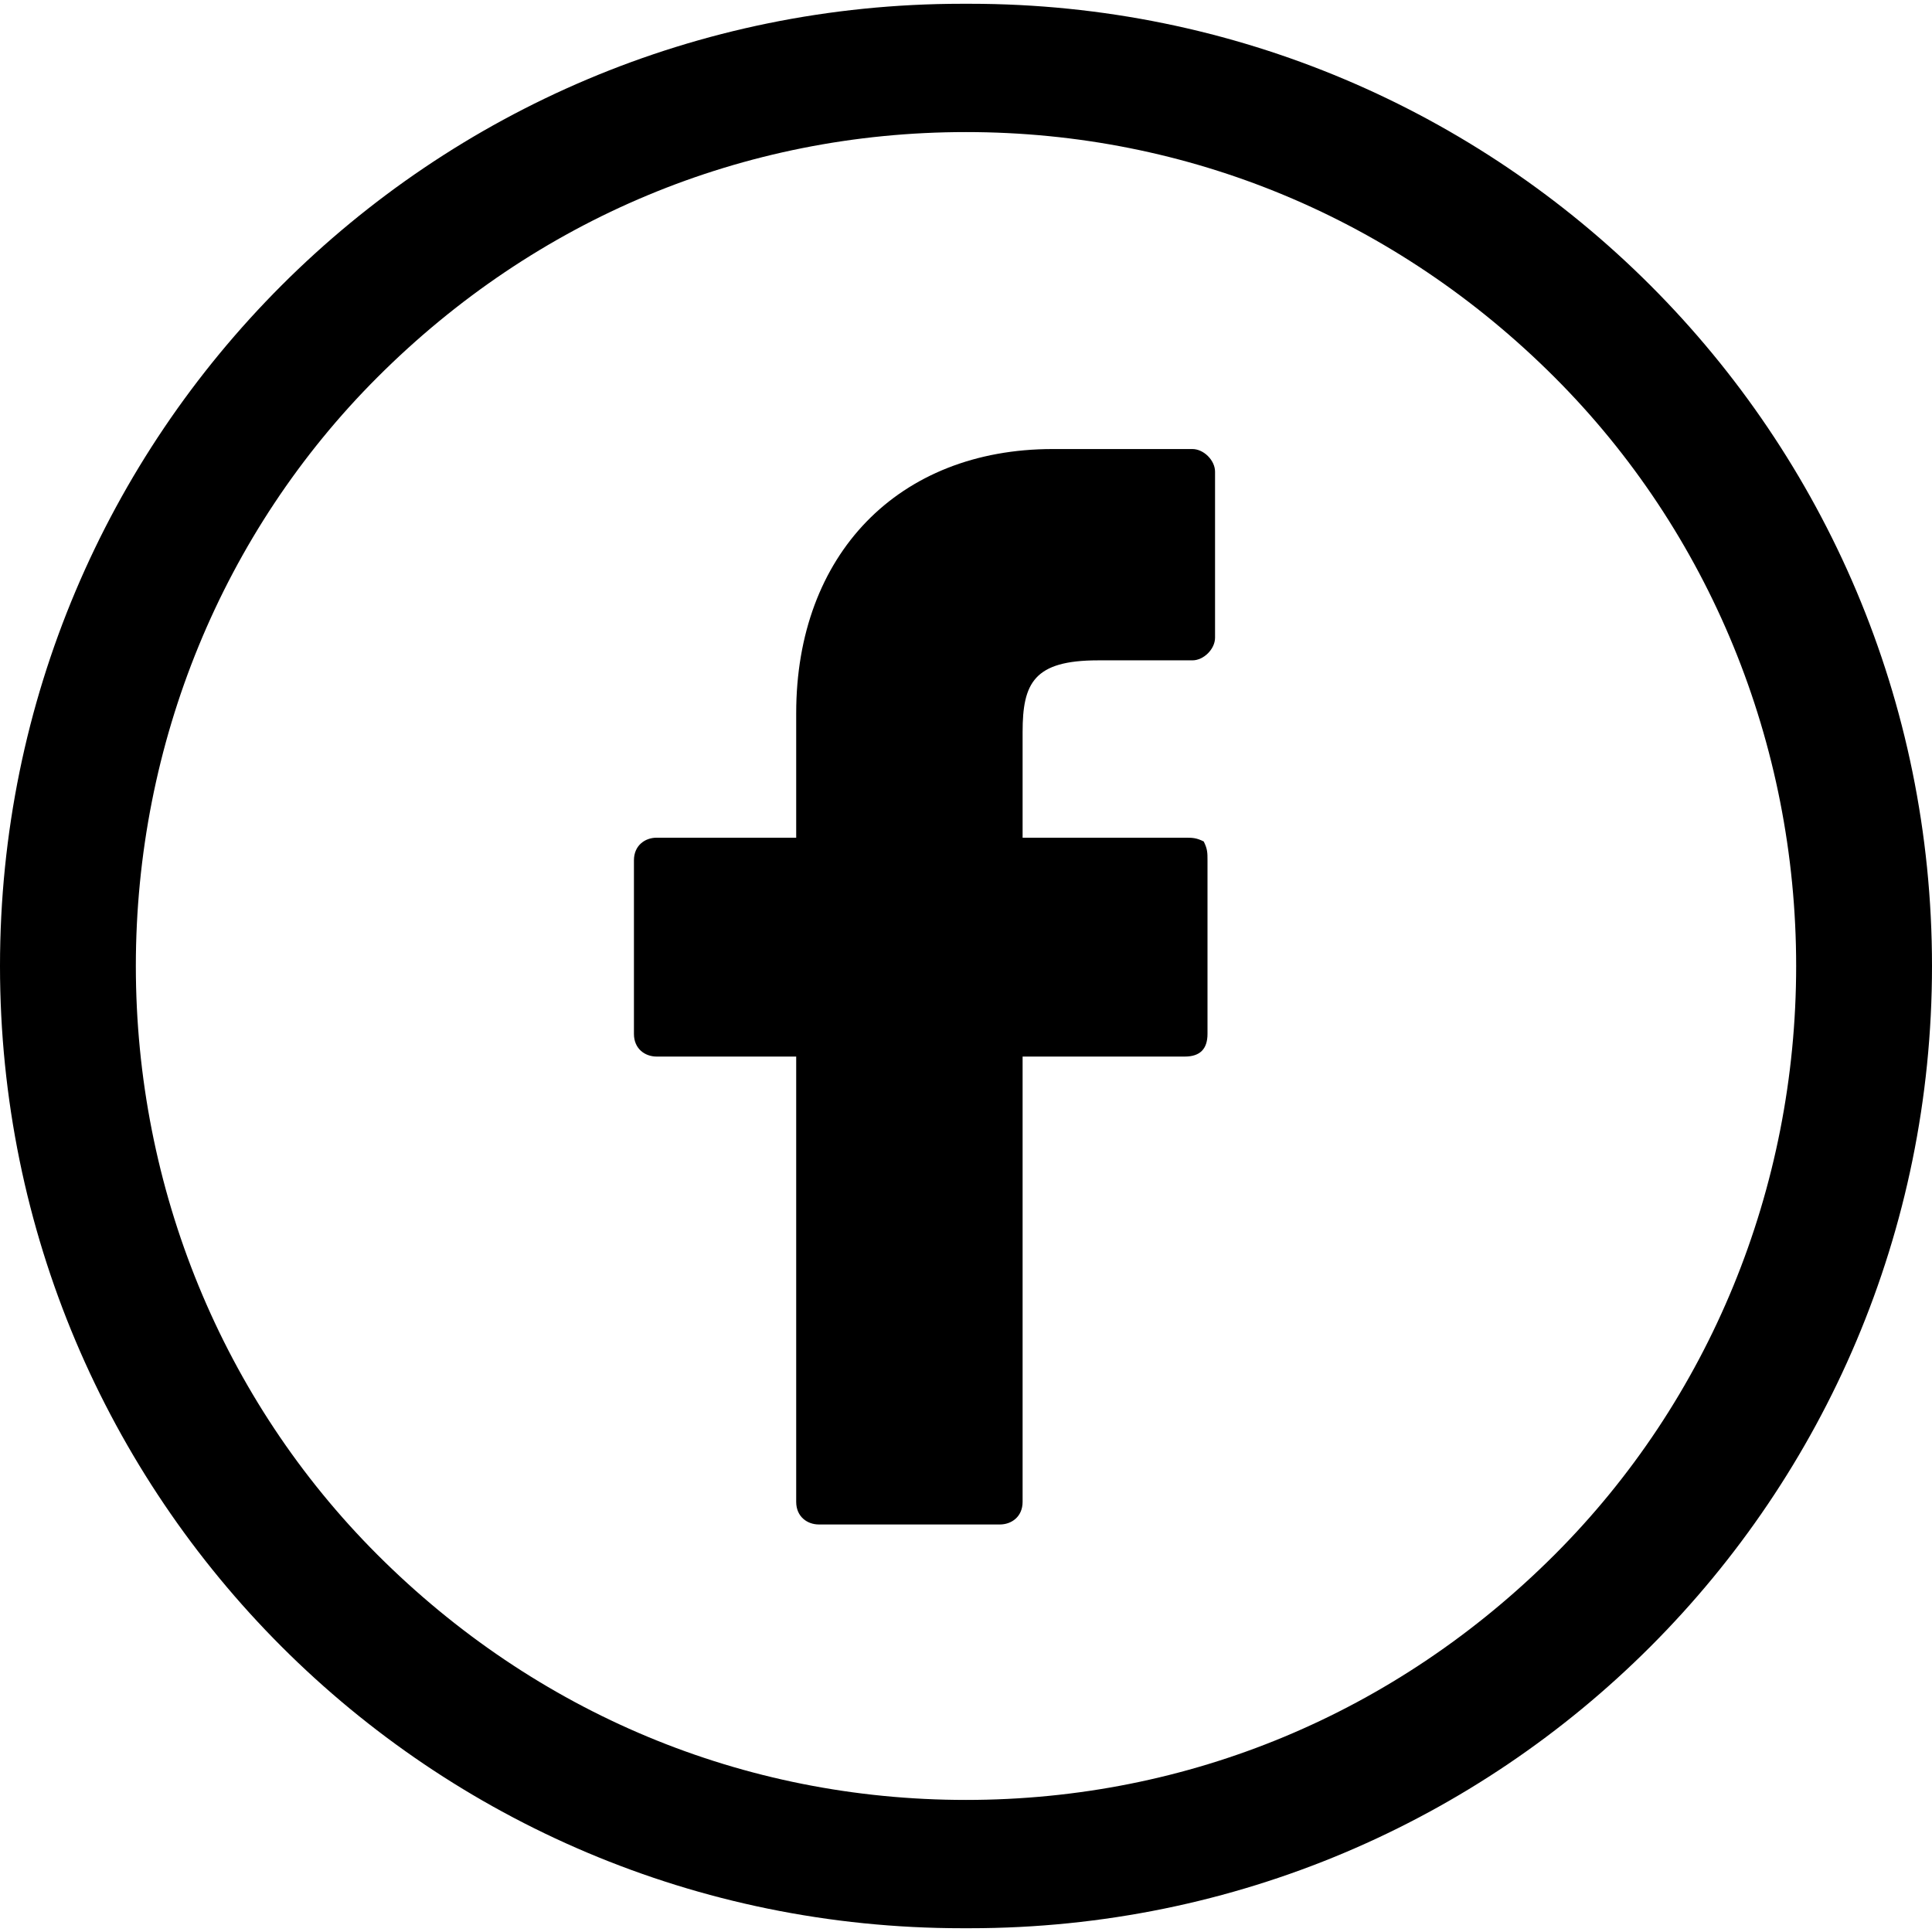 <svg xmlns="http://www.w3.org/2000/svg" width="512" height="512" viewBox="0 0 512 512">
  <path d="m257 1c-1 0-1 0-1 0 0 0 0 0-1 0-141 0-255 114-255 255 0 141 114 255 255 255 1 0 1 0 1 0 0 0 0 0 1 0 141 0 255-114 255-255 0-141-114-255-255-255z m-157 411c-41-41-64-97-64-156 0-59 23-115 64-156 42-42 97-65 156-65 59 0 114 23 156 65 41 41 64 97 64 156 0 59-23 115-64 156-42 42-97 65-156 65-59 0-114-23-156-65z m216-293l-37 0c-41 0-68 28-68 70l0 33-37 0c-3 0-6 2-6 6l0 46c0 4 3 6 6 6l37 0 0 118c0 4 3 6 6 6l48 0c3 0 6-2 6-6l0-118 43 0c4 0 6-2 6-6l0-46c0-2 0-3-1-5-2-1-3-1-5-1l-43 0 0-28c0-13 3-19 20-19l25 0c3 0 6-3 6-6l0-44c0-3-3-6-6-6z"></path>
</svg>